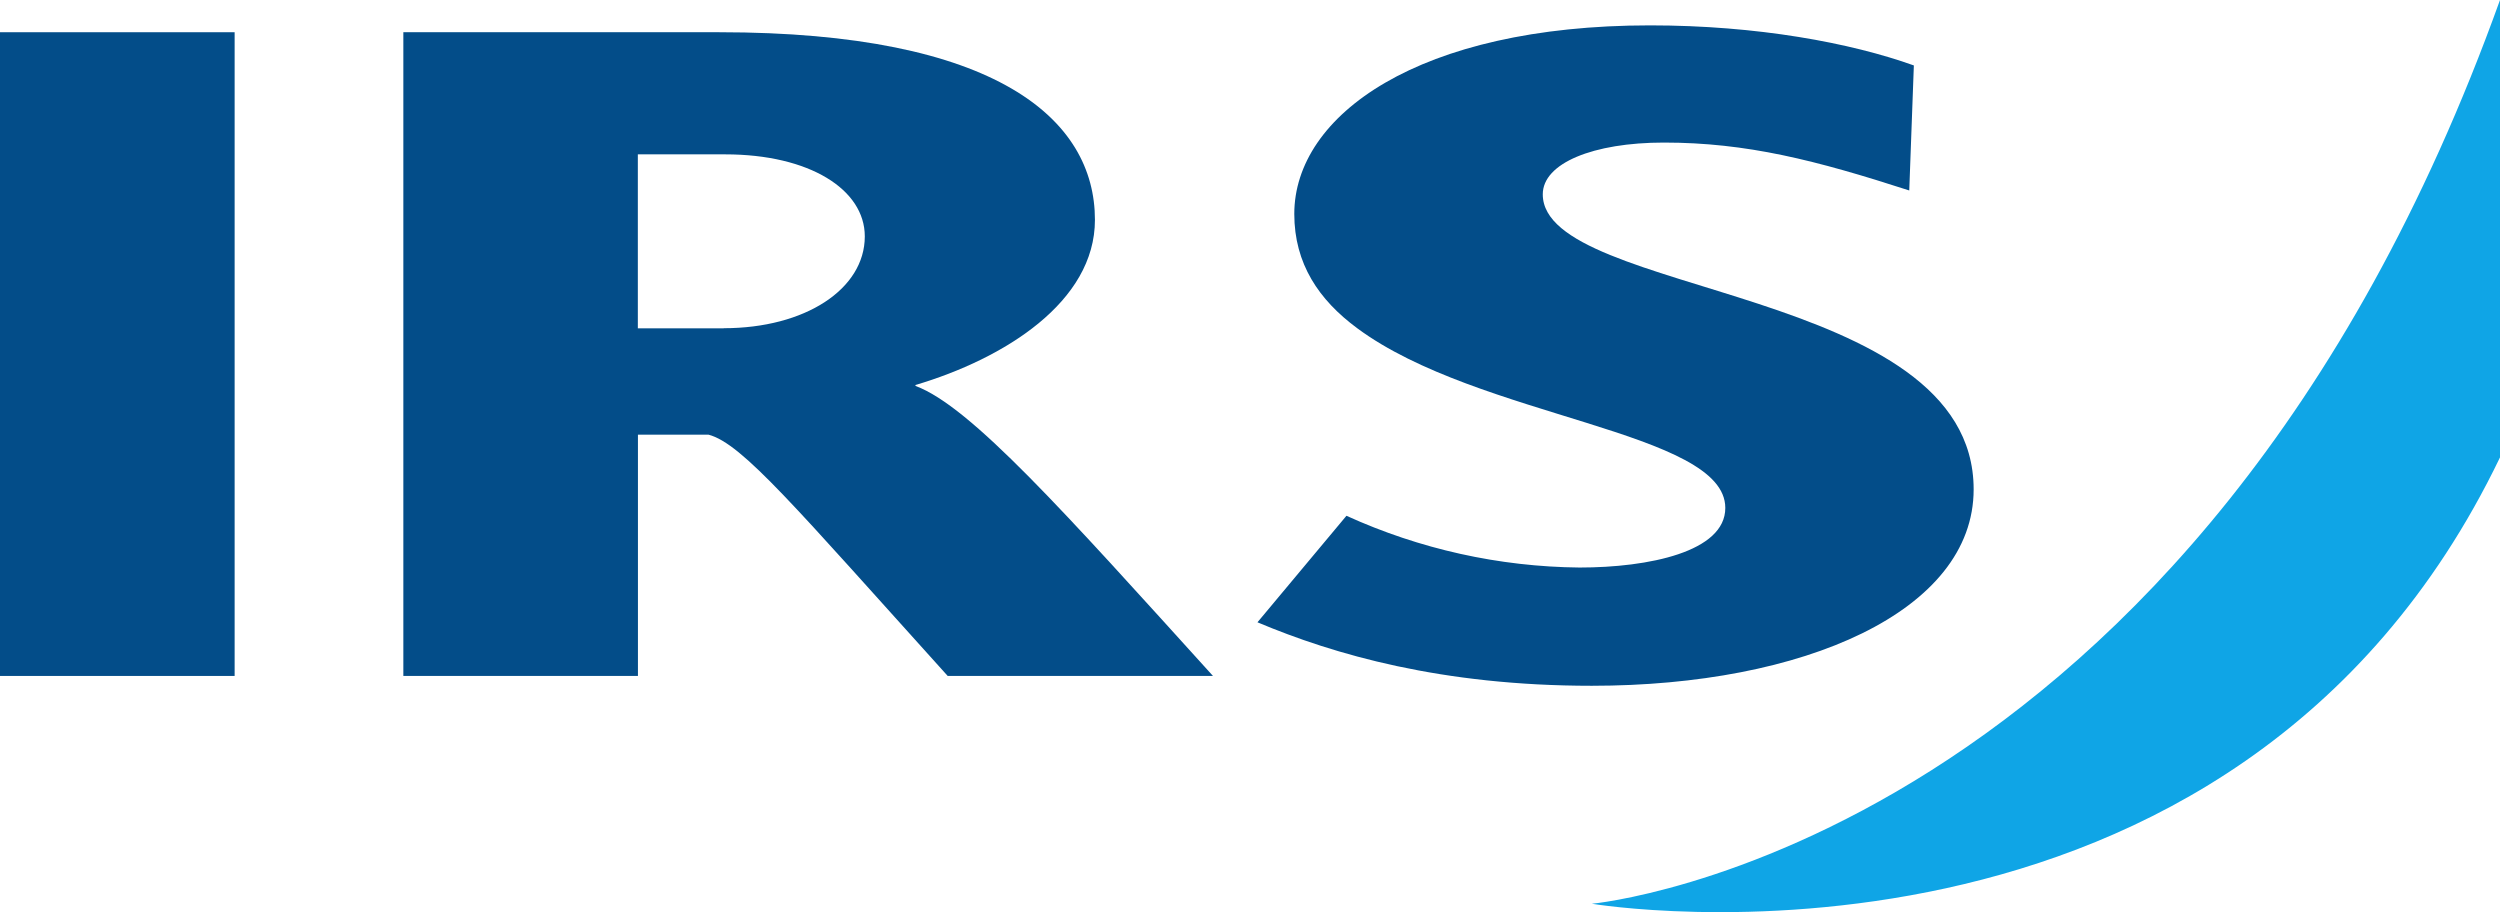 
<svg width="74" height="27" viewBox="0 0 74 27" fill="none" xmlns="http://www.w3.org/2000/svg">
  <path d="M6.945 0.954H0V20.008H6.945V0.954Z" fill="#034D89"/>
  <path d="M47.118 20.299C42.669 20.299 39.493 19.375 37.221 18.42L39.855 15.267C42.025 16.254 44.375 16.776 46.756 16.799C48.797 16.799 51.069 16.335 51.069 15.035C51.069 12.752 43.762 12.378 40.173 9.715C39.039 8.878 38.311 7.806 38.311 6.333C38.311 3.411 41.989 0.751 48.842 0.751C52.021 0.751 54.788 1.27 56.65 1.937L56.514 5.638C53.745 4.742 51.703 4.22 49.251 4.22C47.162 4.22 45.666 4.828 45.666 5.752C45.666 8.789 58.42 8.443 58.42 14.485C58.42 18.099 53.382 20.299 47.118 20.299Z" fill="#034D89"/>
  <path d="M27.098 11.423V11.396C29.732 10.614 32.41 8.937 32.41 6.508C32.41 3.531 29.505 0.954 21.288 0.954H11.939V20.008H18.883V12.866H20.972C21.971 13.126 23.559 15.032 28.052 20.008H35.904C31.502 15.149 28.733 12.029 27.098 11.423ZM21.423 9.718H18.88V4.569H21.467C23.963 4.569 25.598 5.61 25.598 6.997C25.598 8.56 23.827 9.715 21.423 9.715V9.718Z" fill="#034D89"/>
  <path d="M74 13.539C66.109 29.933 47.118 26.751 47.118 26.751C47.118 26.751 64.975 25.124 74 0V13.539Z" fill="#0FA5E6"/>
</svg>
